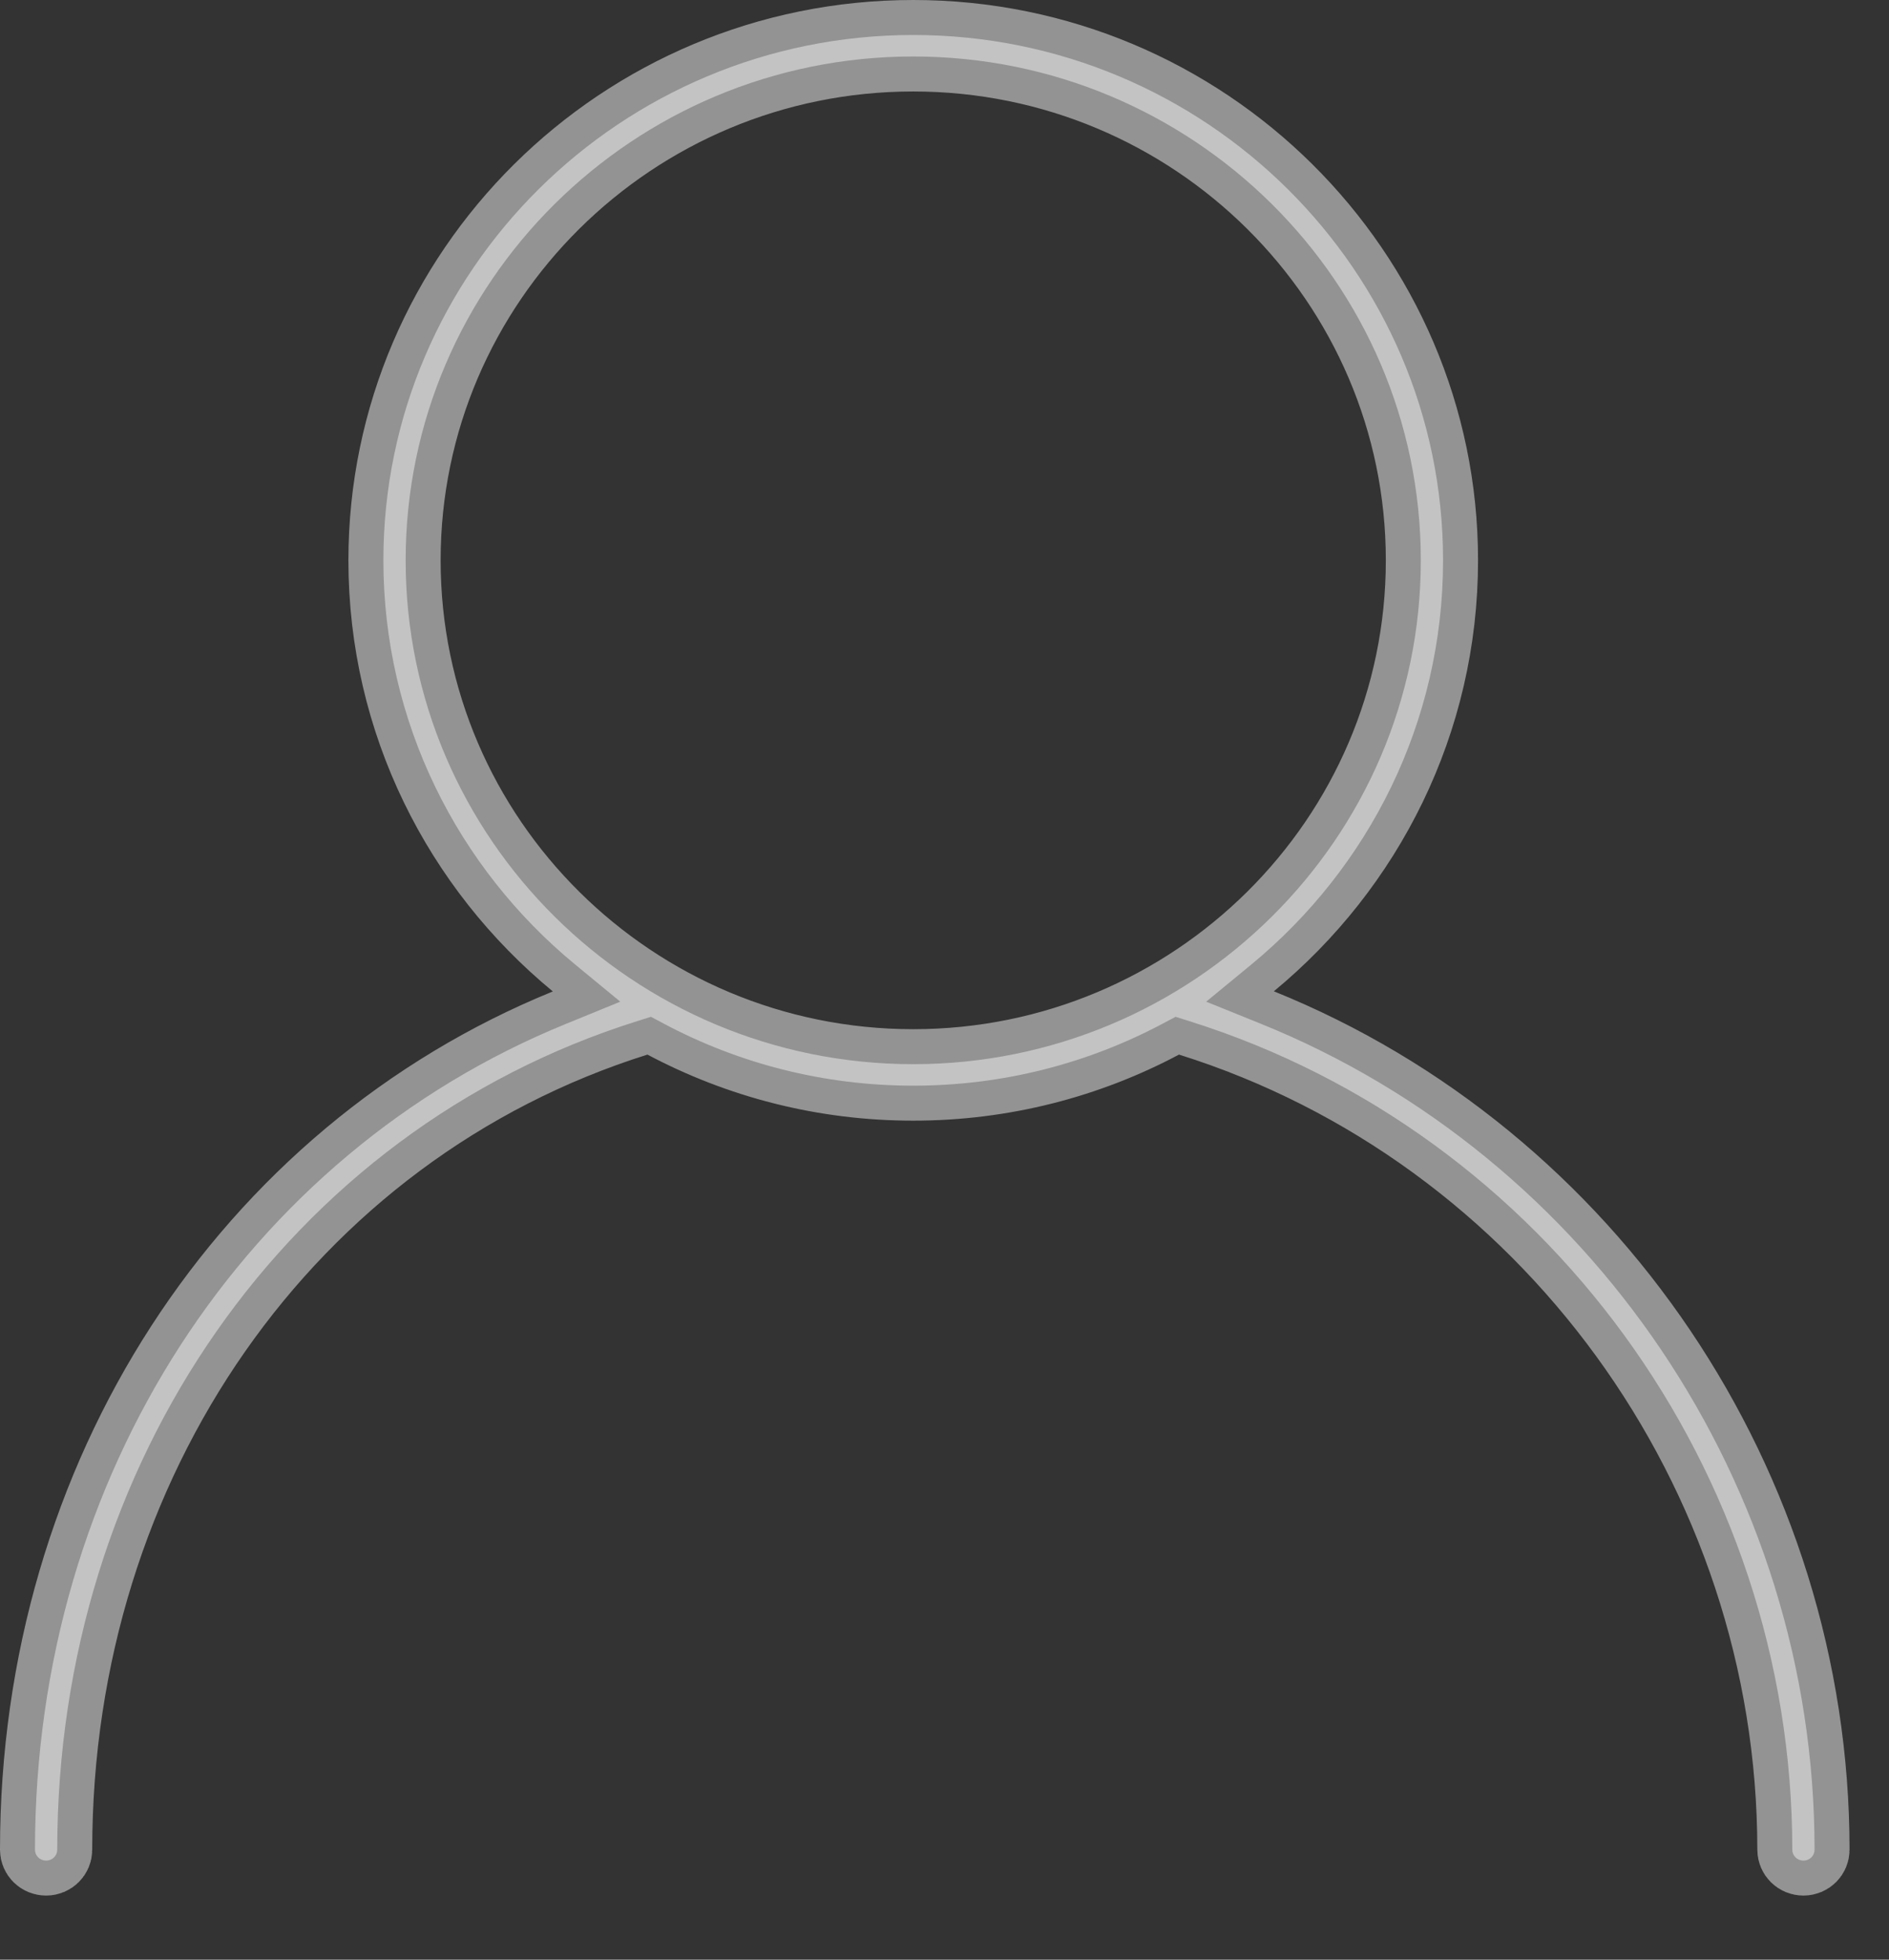 <svg width="27" height="28" viewBox="0 0 27 28" fill="none" xmlns="http://www.w3.org/2000/svg">
<rect x="0" y="0" width="27" height="28" fill="#333333" stroke="none"/>
<path opacity="0.5" d="M17.889 13.778L17.24 14.312L18.02 14.627C22.731 16.529 25.936 21.22 25.936 26.43C25.936 26.511 25.869 26.584 25.777 26.584C25.685 26.584 25.618 26.511 25.618 26.43C25.618 21.023 22.09 16.187 17.002 14.591L16.803 14.528L16.618 14.626C15.555 15.191 14.342 15.512 13.053 15.512C11.764 15.512 10.551 15.191 9.488 14.626L9.304 14.528L9.104 14.591C4.123 16.157 0.818 20.901 0.818 26.43C0.818 26.511 0.751 26.584 0.659 26.584C0.567 26.584 0.5 26.511 0.5 26.43C0.5 21.075 3.518 16.491 8.09 14.629L8.866 14.312L8.22 13.78C6.545 12.4 5.48 10.323 5.48 8.006C5.48 3.872 8.874 0.5 13.053 0.5C17.232 0.5 20.626 3.872 20.626 8.006C20.626 10.322 19.562 12.398 17.889 13.778ZM13.053 0.807C9.056 0.807 5.798 4.032 5.798 8.006C5.798 11.98 9.056 15.205 13.053 15.205C17.05 15.205 20.308 11.98 20.308 8.006C20.308 4.032 17.05 0.807 13.053 0.807Z" fill="#F4F4F4" stroke="#F4F4F4"/>
</svg>
